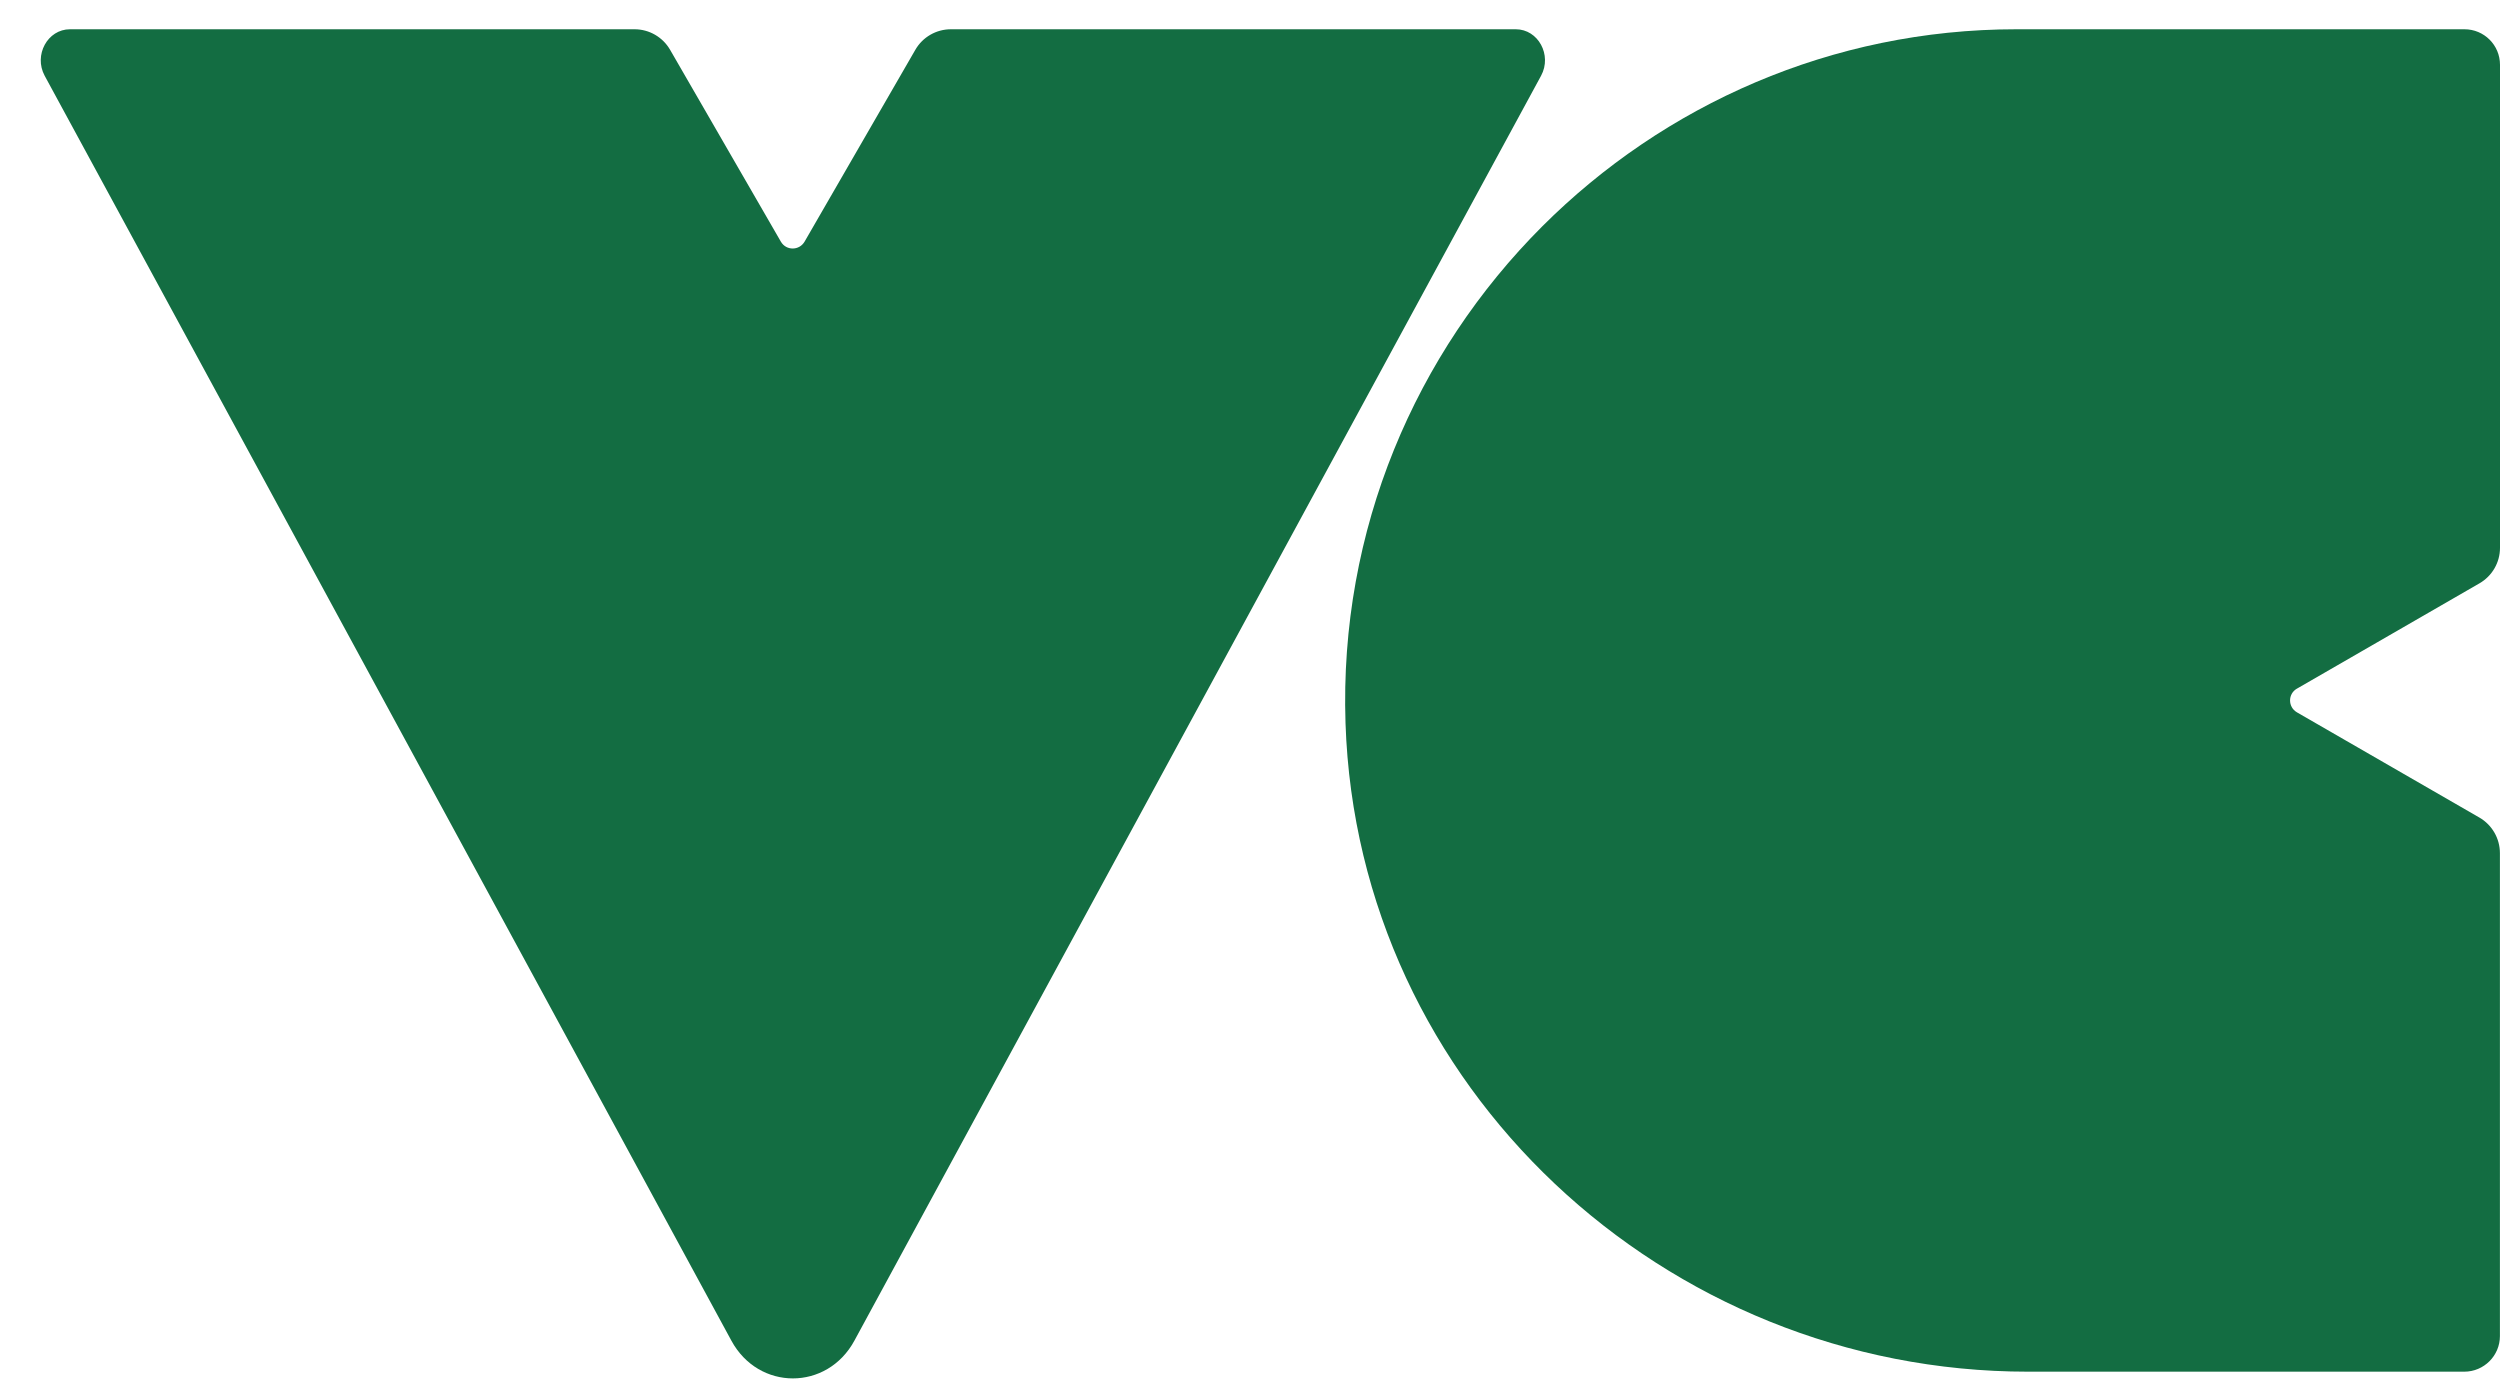 <svg xmlns="http://www.w3.org/2000/svg" width="58" height="32" viewBox="0 0 58 32" fill="none"><g id="Group 10"><path id="Vector" d="M35.753 1.757L19.822 31.103C19.189 32.271 17.601 32.271 16.968 31.103L1.036 1.757C0.778 1.278 1.103 0.679 1.624 0.679H14.722C15.062 0.679 15.376 0.861 15.546 1.155L18.117 5.608C18.24 5.818 18.54 5.818 18.665 5.608L21.236 1.155C21.405 0.861 21.72 0.679 22.06 0.679H35.166C35.687 0.679 36.012 1.278 35.753 1.757Z" fill="#136D42"></path><path id="Vector_2" d="M53.287 15.977C53.077 16.1 53.077 16.4 53.287 16.525L57.523 18.968C57.816 19.138 57.998 19.452 57.998 19.793V30.998C57.998 31.451 57.628 31.823 57.171 31.823H47.051C38.609 31.823 31.496 25.214 31.216 16.777C31.067 12.286 32.844 8.19 35.78 5.252C38.603 2.432 42.495 0.679 46.779 0.679H57.176C57.631 0.679 58 1.047 58 1.503V12.709C58 13.05 57.818 13.364 57.524 13.533L53.288 15.977H53.287Z" fill="#136D42"></path></g></svg>